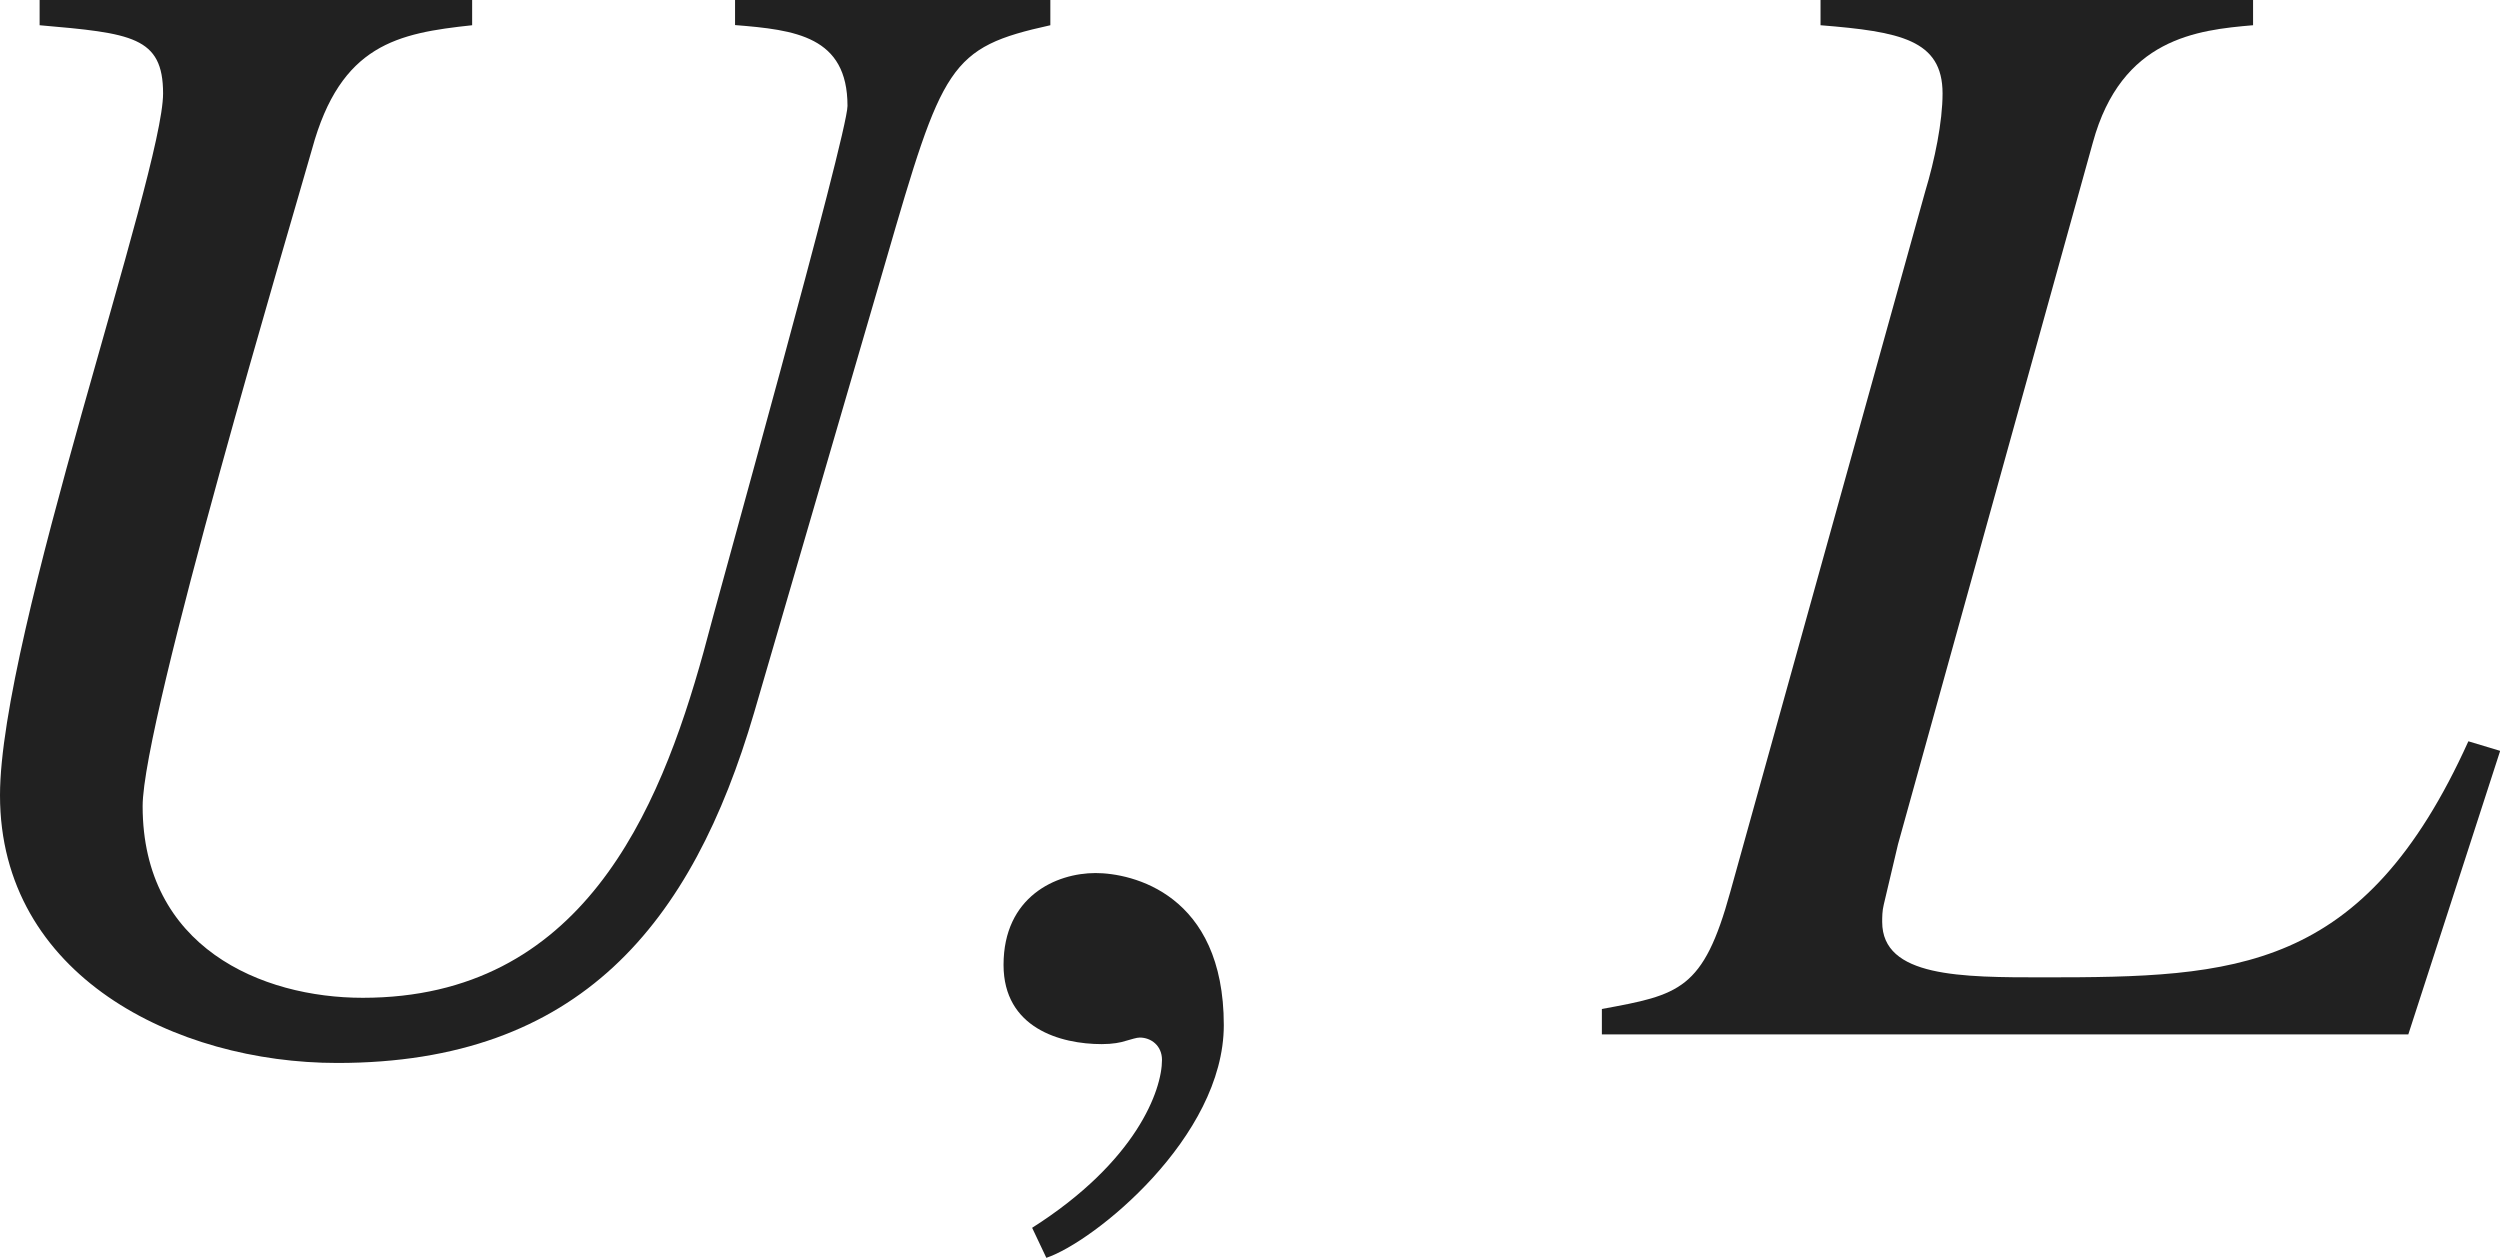 <?xml version="1.0" encoding="iso-8859-1"?>
<!-- Generator: Adobe Illustrator 26.5.3, SVG Export Plug-In . SVG Version: 6.00 Build 0)  -->
<svg version="1.1" id="&#x30EC;&#x30A4;&#x30E4;&#x30FC;_1"
	 xmlns="http://www.w3.org/2000/svg" xmlns:xlink="http://www.w3.org/1999/xlink" x="0px" y="0px" viewBox="0 0 15.652 7.875"
	 style="enable-background:new 0 0 15.652 7.875;" xml:space="preserve" preserveAspectRatio="xMinYMin meet">
<g>
	<path style="fill:#212121;" d="M6.576,0.158c-0.635,0.14-0.674,0.248-1.031,1.479L4.721,4.463C4.334,5.782,3.63,6.655,2.112,6.655
		C1.101,6.655,0,6.109,0,4.979c0-1.001,1.021-3.897,1.021-4.394c0-0.356-0.198-0.377-0.773-0.427V0h2.708v0.158
		c-0.466,0.05-0.823,0.119-1.002,0.774c-0.129,0.456-1.061,3.58-1.061,4.115c0,0.883,0.744,1.2,1.378,1.2
		c1.369,0,1.855-1.16,2.133-2.162c0.079-0.308,0.902-3.243,0.902-3.422c0-0.436-0.327-0.476-0.704-0.506V0h1.974V0.158z"/>
</g>
<g>
	<path style="fill:#212121;" d="M6.551,7.875L6.462,7.687c0.655-0.416,0.813-0.863,0.813-1.051c0-0.09-0.069-0.14-0.139-0.14
		c-0.02,0-0.049,0.01-0.089,0.021c-0.03,0.01-0.08,0.02-0.149,0.02c-0.258,0-0.615-0.1-0.615-0.496c0-0.427,0.328-0.575,0.576-0.575
		c0.228,0,0.803,0.129,0.803,0.952C7.662,7.121,6.849,7.775,6.551,7.875z"/>
</g>
<g>
	<path style="fill:#212121;" d="M14.105,0.158c-0.347,0.03-0.823,0.08-1.002,0.734l-1.22,4.394l-0.089,0.377
		c-0.01,0.04-0.01,0.079-0.01,0.109c0,0.347,0.496,0.347,1.012,0.347c1.2,0,2.003-0.029,2.658-1.478l0.199,0.06l-0.575,1.775h-5.049
		V6.317c0.486-0.089,0.635-0.118,0.804-0.733l1.22-4.384c0.06-0.198,0.109-0.437,0.109-0.615c0-0.337-0.268-0.387-0.764-0.427V0
		h2.708V0.158z"/>
</g>
</svg>
